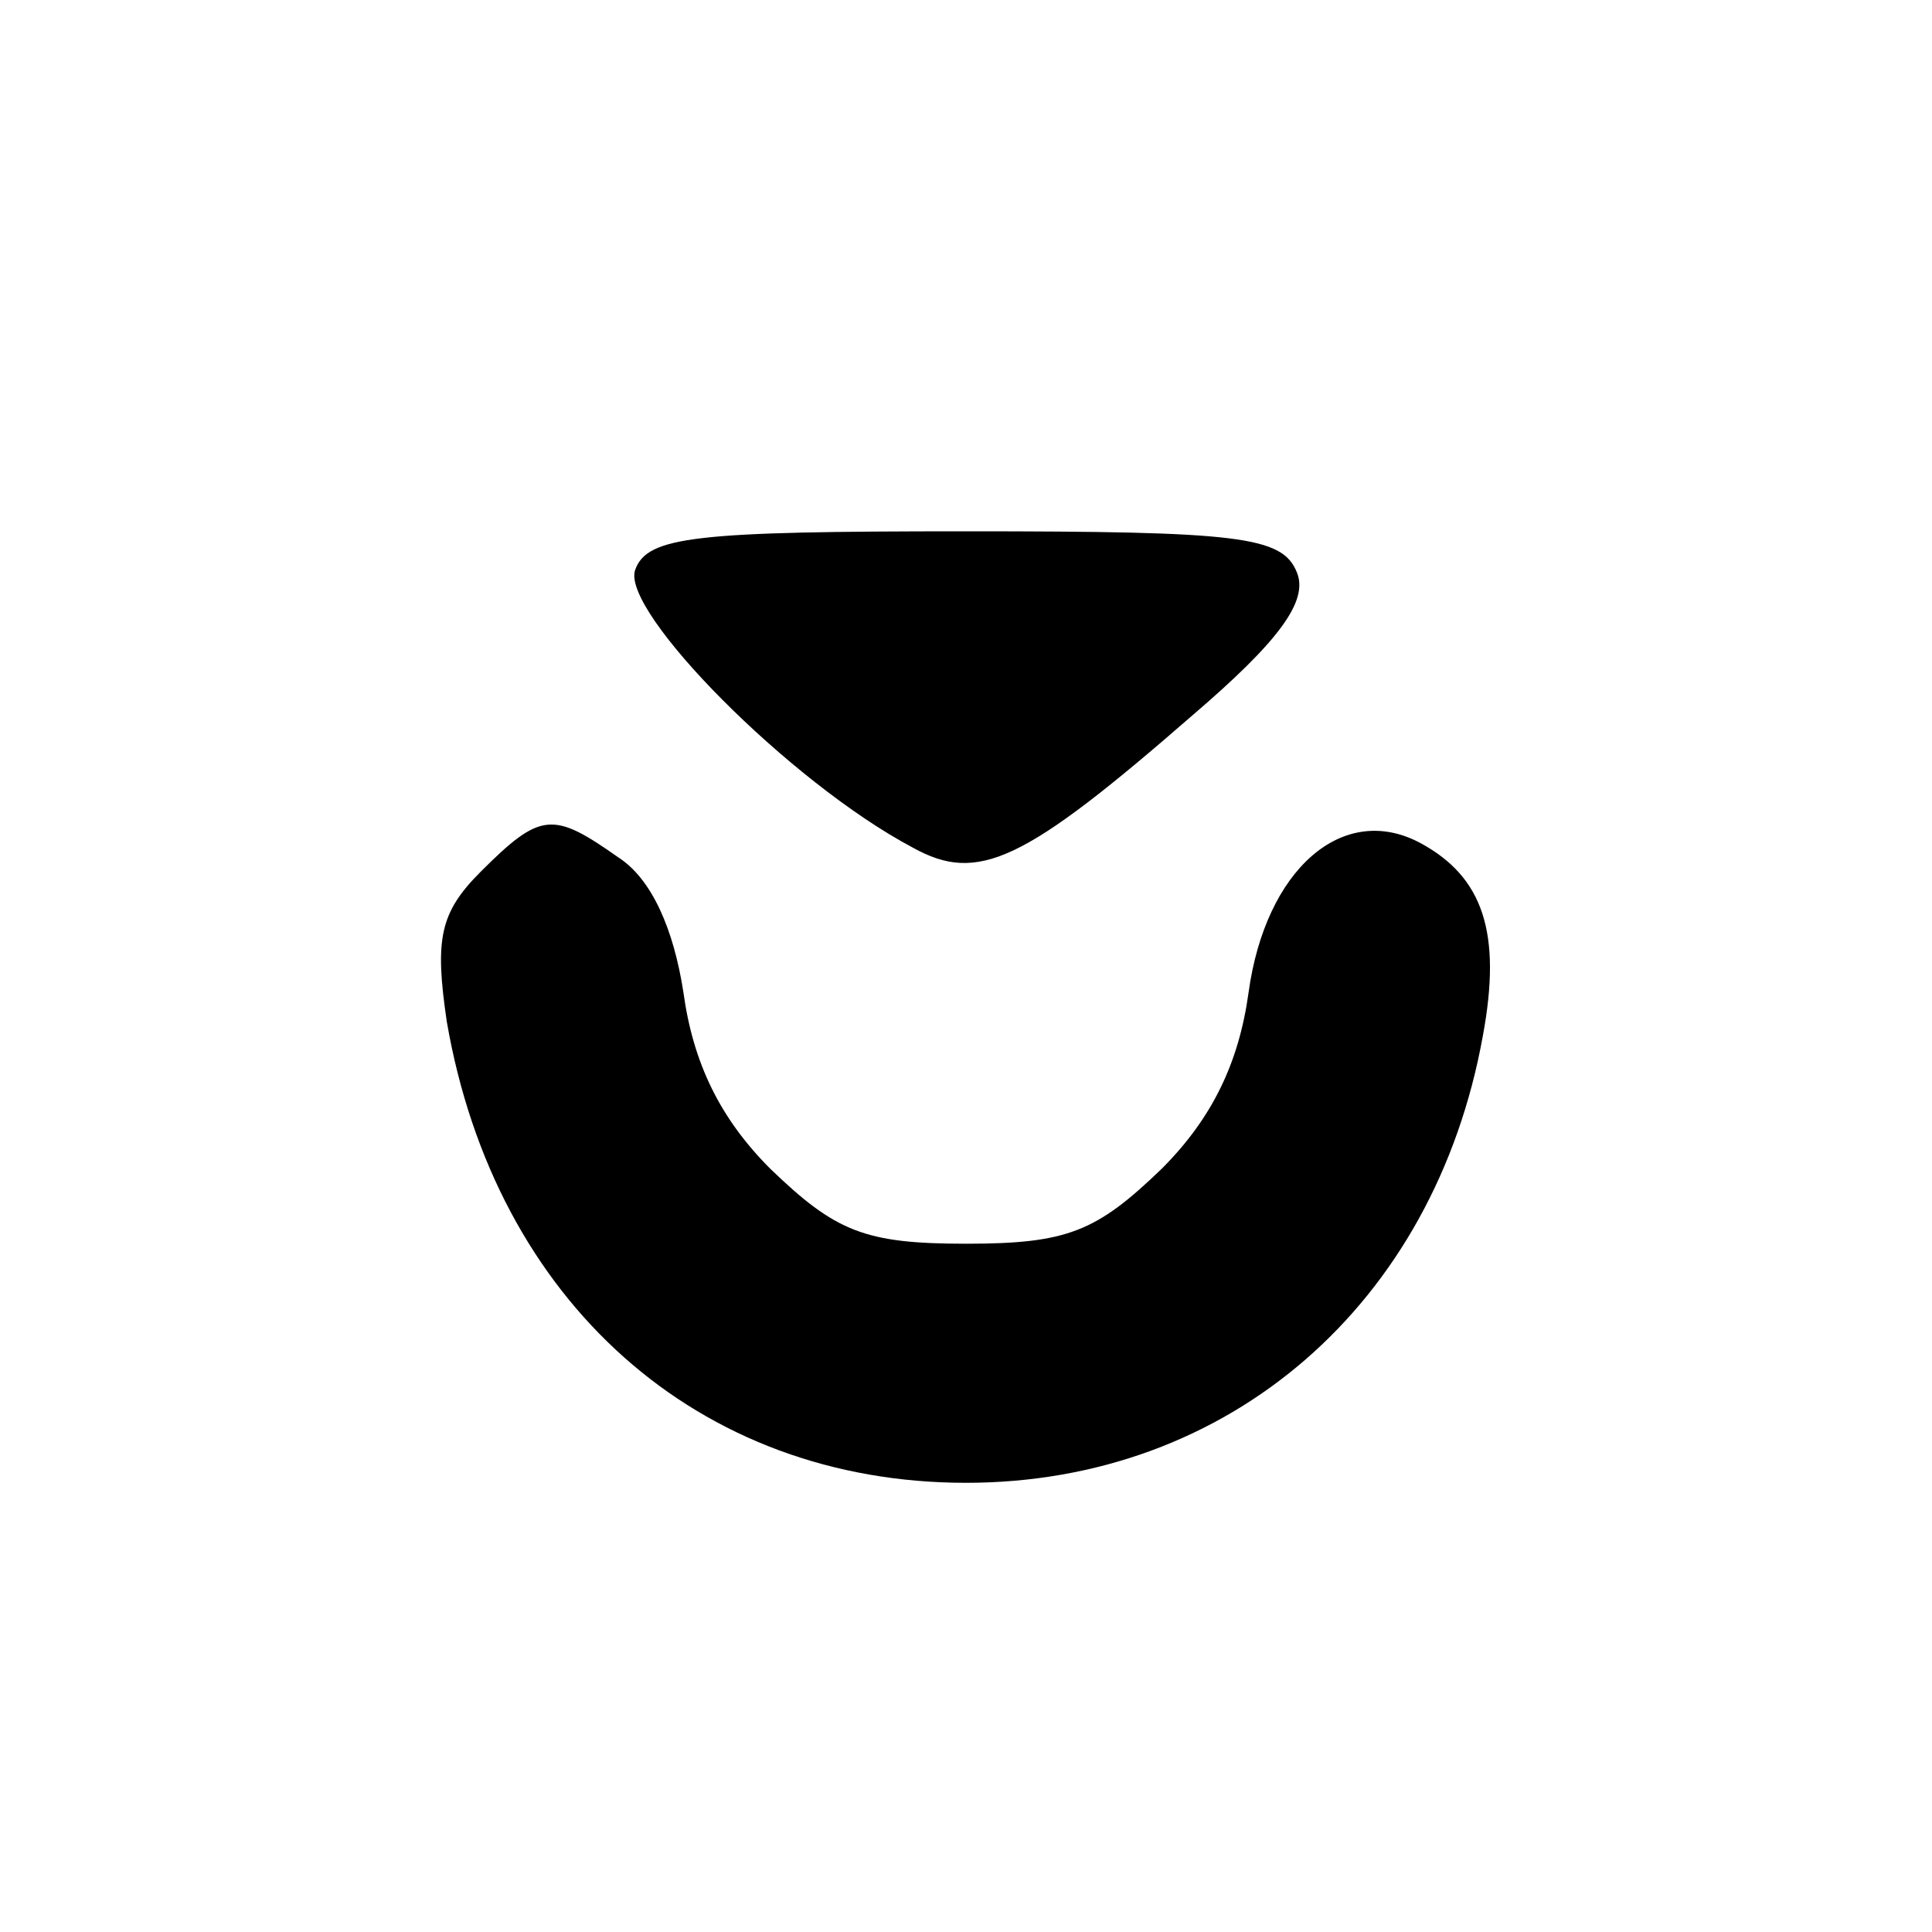 <?xml version="1.0" encoding="UTF-8" standalone="no"?> <svg xmlns="http://www.w3.org/2000/svg" version="1.0" width="80pt" height="80pt" viewBox="0 0 80 80" preserveAspectRatio="xMidYMid meet"><g transform="translate(0,80) scale(0.1,-0.1)" fill="#000000" stroke="none"><path d="M263 564 c-6 -17 64 -88 115 -115 27 -15 46 -6 116 55 35 30 48 47 43 59 -6 15 -24 17 -137 17 -112 0 -132 -2 -137 -16z"></path><path d="M199 439 c-17 -17 -19 -28 -14 -62 20 -116 104 -191 215 -191 109 0 194 74 214 185 8 43 0 66 -26 80 -32 17 -64 -11 -71 -62 -4 -29 -15 -52 -36 -73 -27 -26 -39 -31 -81 -31 -42 0 -54 5 -81 31 -21 21 -32 44 -36 73 -4 26 -13 47 -27 56 -27 19 -32 19 -57 -6z"></path></g></svg> 